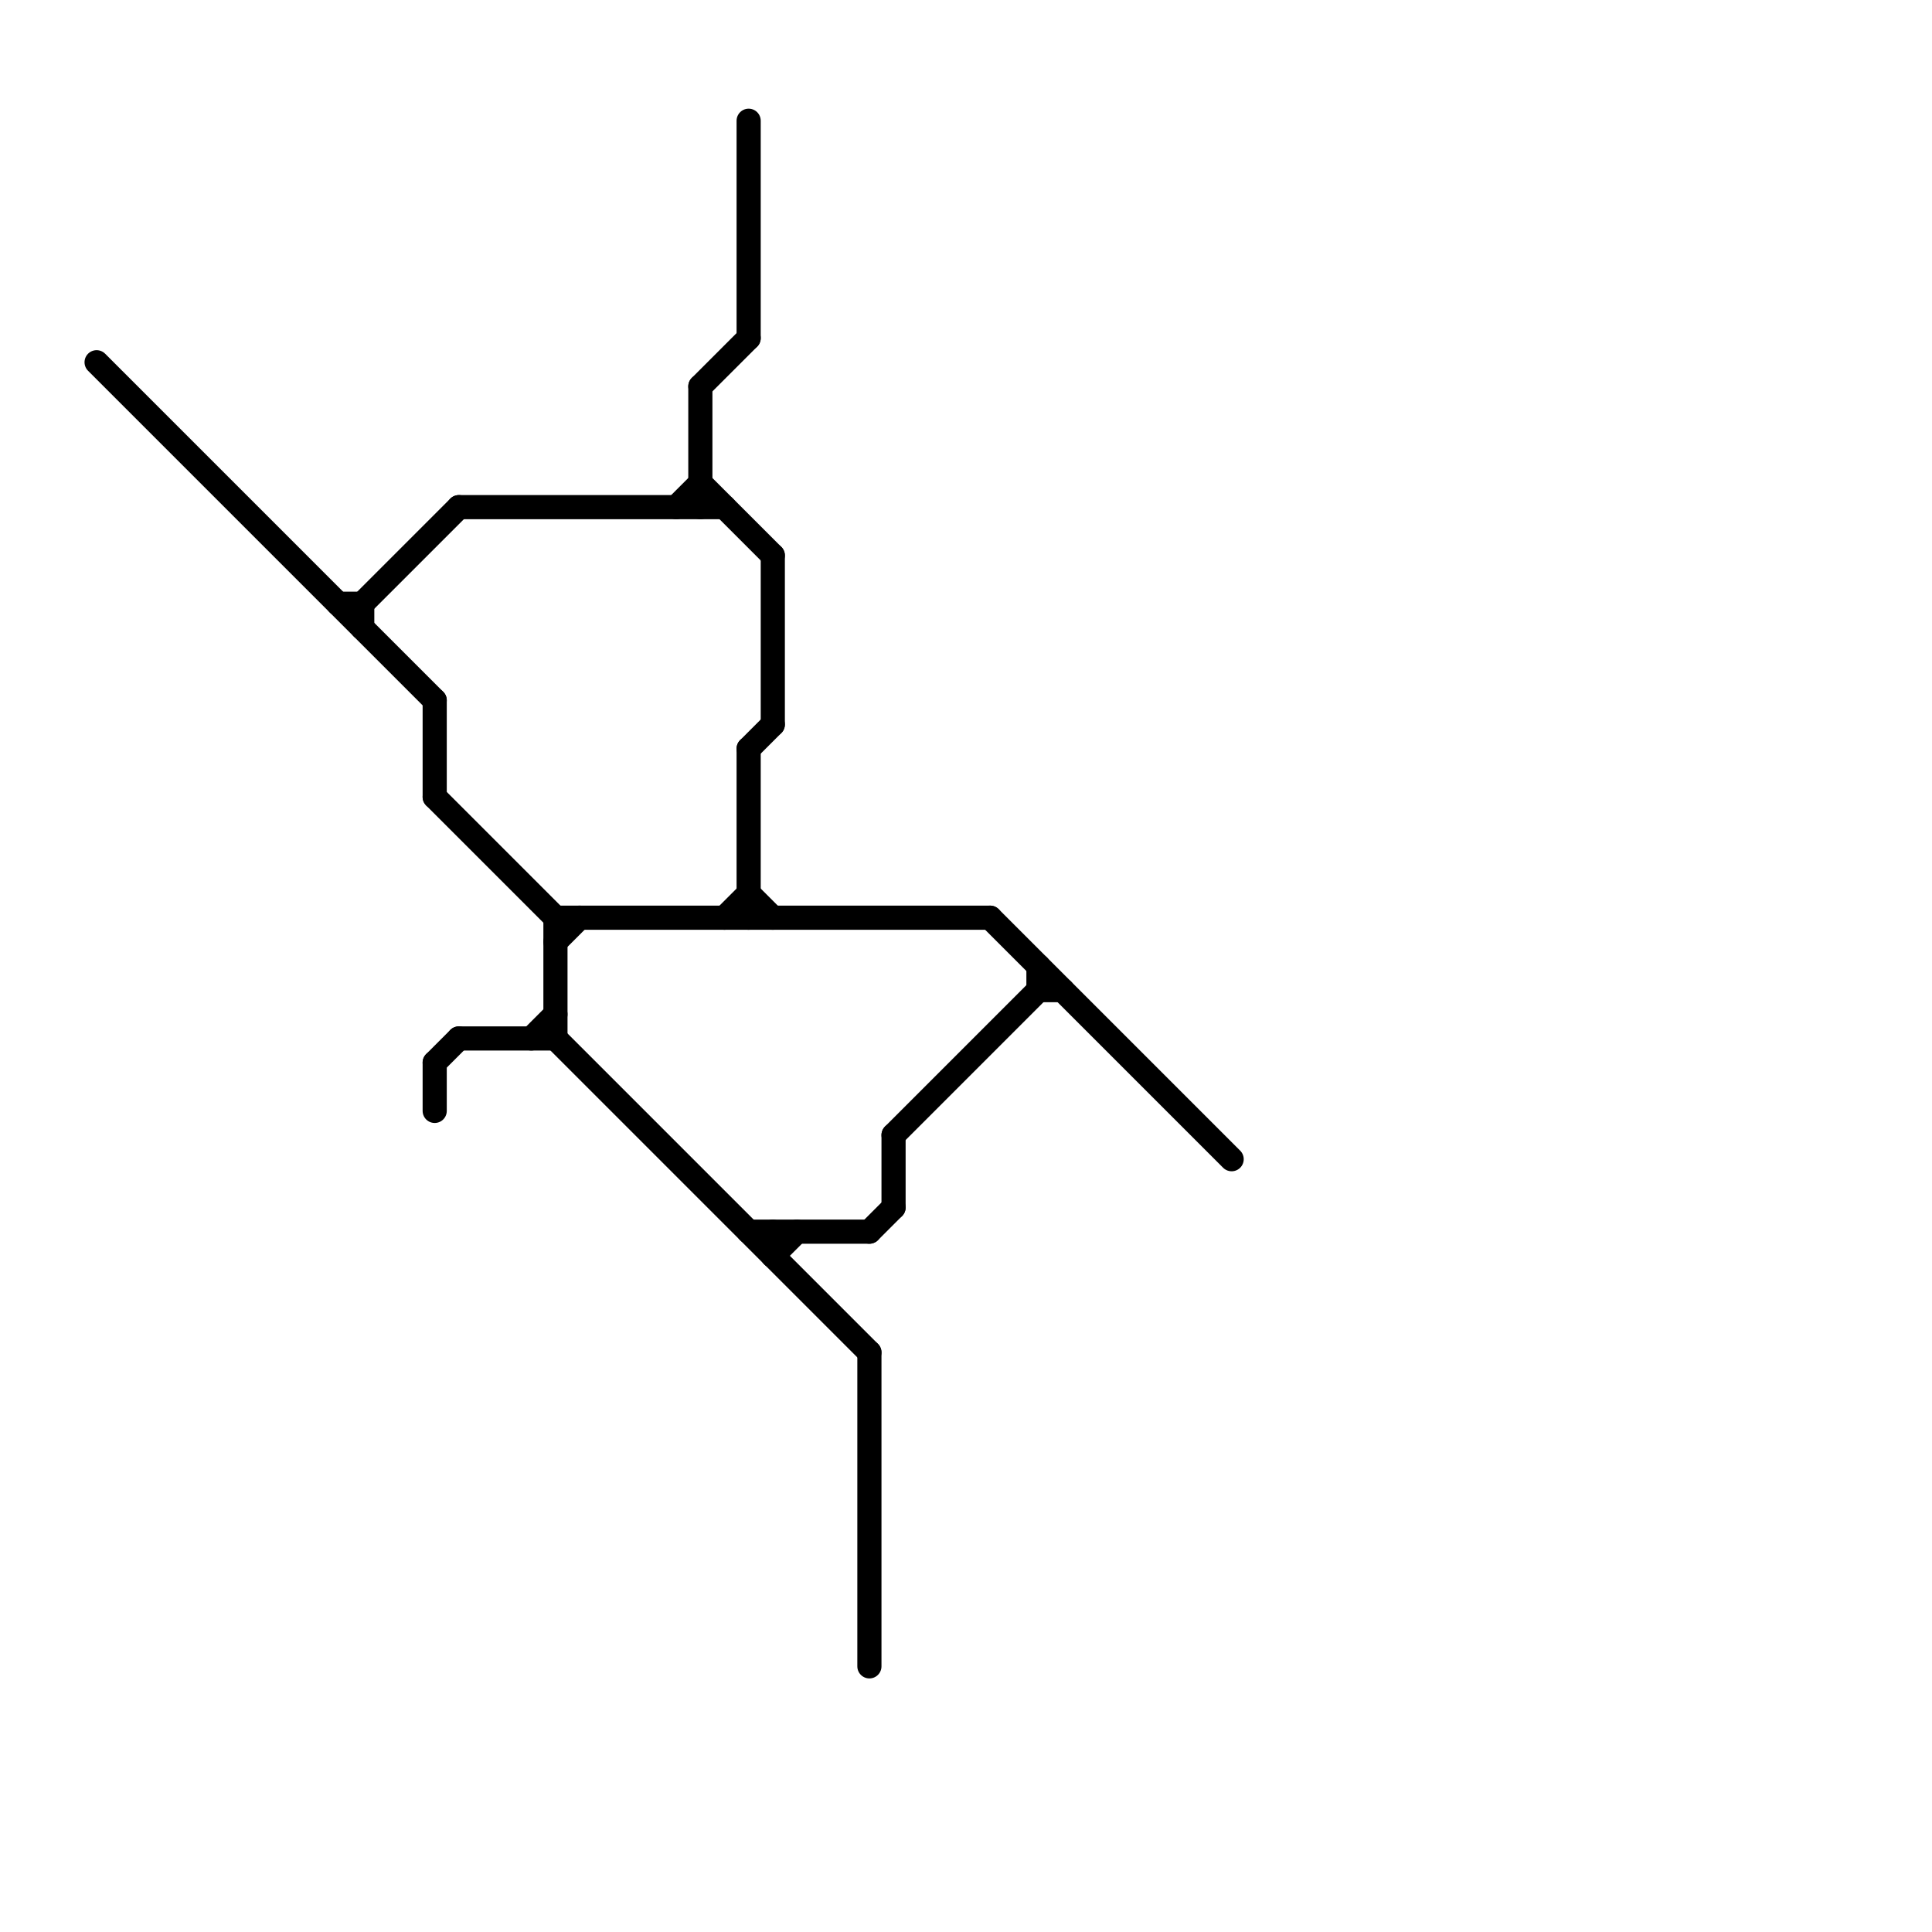 
<svg version="1.1" xmlns="http://www.w3.org/2000/svg" viewBox="0 0 80 80">
<style>text { font: 1px Helvetica; font-weight: 600; white-space: pre; dominant-baseline: central; } line { stroke-width: 1; fill: none; stroke-linecap: round; stroke-linejoin: round; } .c0 { stroke: #000000 } .w1 { stroke-width: 1; }</style><defs><g id="cmd-000000"><circle r="0.5" fill="#000000"/><circle r="0.25" fill="#fff"/></g></defs><line class="c0 " x1="29" y1="16" x2="31" y2="14"/><line class="c0 " x1="14" y1="25" x2="15" y2="25"/><line class="c0 " x1="37" y1="47" x2="37" y2="50"/><line class="c0 " x1="29" y1="20" x2="32" y2="23"/><line class="c0 " x1="15" y1="25" x2="15" y2="26"/><line class="c0 " x1="32" y1="51" x2="32" y2="52"/><line class="c0 " x1="18" y1="33" x2="23" y2="38"/><line class="c0 " x1="18" y1="44" x2="19" y2="43"/><line class="c0 " x1="19" y1="43" x2="23" y2="43"/><line class="c0 " x1="31" y1="31" x2="31" y2="38"/><line class="c0 " x1="18" y1="29" x2="18" y2="33"/><line class="c0 " x1="43" y1="41" x2="44" y2="41"/><line class="c0 " x1="23" y1="39" x2="24" y2="38"/><line class="c0 " x1="36" y1="51" x2="37" y2="50"/><line class="c0 " x1="19" y1="21" x2="30" y2="21"/><line class="c0 " x1="30" y1="38" x2="31" y2="37"/><line class="c0 " x1="23" y1="38" x2="23" y2="43"/><line class="c0 " x1="31" y1="37" x2="32" y2="38"/><line class="c0 " x1="32" y1="23" x2="32" y2="30"/><line class="c0 " x1="37" y1="47" x2="43" y2="41"/><line class="c0 " x1="31" y1="31" x2="32" y2="30"/><line class="c0 " x1="22" y1="43" x2="23" y2="42"/><line class="c0 " x1="43" y1="40" x2="43" y2="41"/><line class="c0 " x1="28" y1="21" x2="29" y2="20"/><line class="c0 " x1="18" y1="44" x2="18" y2="46"/><line class="c0 " x1="4" y1="15" x2="18" y2="29"/><line class="c0 " x1="23" y1="43" x2="36" y2="56"/><line class="c0 " x1="29" y1="16" x2="29" y2="21"/><line class="c0 " x1="31" y1="5" x2="31" y2="14"/><line class="c0 " x1="32" y1="52" x2="33" y2="51"/><line class="c0 " x1="15" y1="25" x2="19" y2="21"/><line class="c0 " x1="31" y1="51" x2="36" y2="51"/><line class="c0 " x1="36" y1="56" x2="36" y2="69"/><line class="c0 " x1="41" y1="38" x2="51" y2="48"/><line class="c0 " x1="23" y1="38" x2="41" y2="38"/>
</svg>
